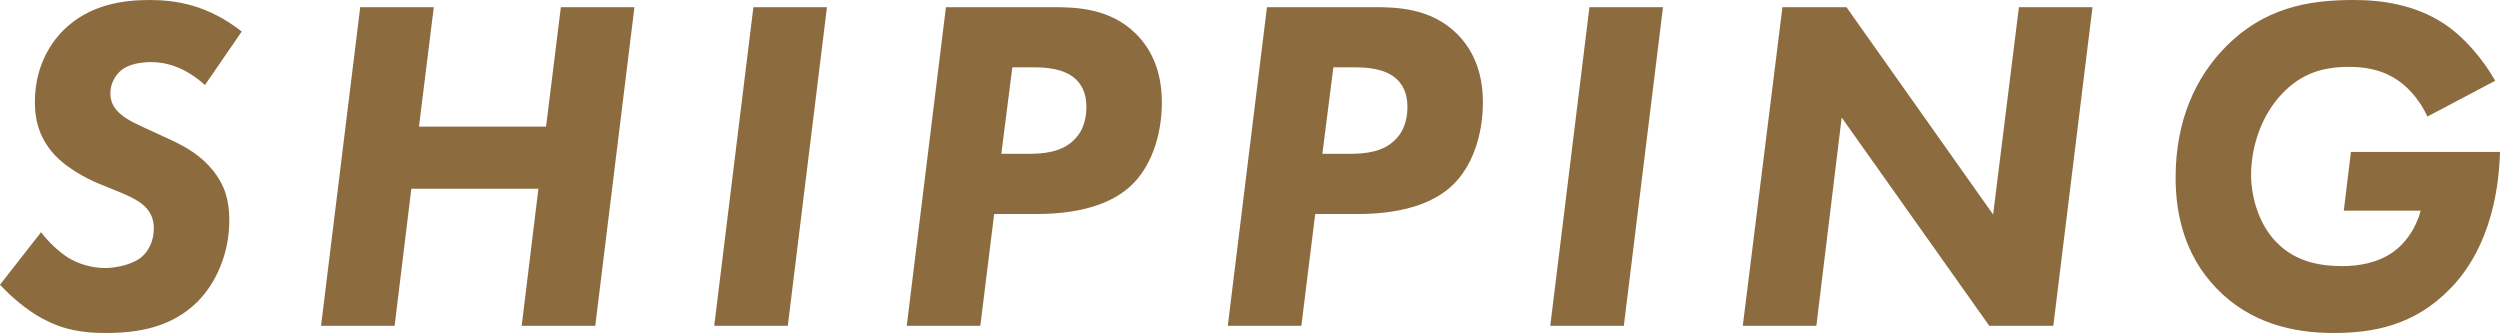 <svg id="_レイヤー_2" data-name="レイヤー 2" xmlns="http://www.w3.org/2000/svg" viewBox="0 0 104.66 13.94"><defs><style>.cls-1{fill:#8c6b3f}</style></defs><g id="_レイヤー_1-2" data-name="レイヤー 1"><path class="cls-1" d="M8.58 3.56c-.84-.76-1.64-.96-2.24-.96-.38 0-.92.06-1.26.34-.28.22-.46.6-.46.96 0 .4.18.68.46.9.28.24.64.4 1.3.7l.78.36c.64.3 1.24.64 1.76 1.28.48.6.68 1.22.68 2.08 0 1.4-.56 2.64-1.34 3.42-1.08 1.06-2.46 1.3-3.82 1.3-.98 0-1.76-.12-2.66-.6-.66-.36-1.3-.9-1.78-1.42l1.72-2.2c.28.38.72.8 1.12 1.06.42.26.98.44 1.56.44.46 0 1.1-.14 1.48-.42.36-.28.56-.74.56-1.24s-.22-.76-.38-.92c-.1-.1-.36-.32-1.06-.6l-.78-.32C4 7.64 2.98 7.2 2.34 6.54c-.64-.66-.88-1.42-.88-2.26 0-1.38.56-2.38 1.2-3.02C3.74.2 5.12 0 6.26 0s2.46.22 3.86 1.32L8.58 3.56zM17.54 5.3h5.32l.62-5h3.08l-1.64 13.34h-3.08l.7-5.74h-5.32l-.7 5.74h-3.08L15.08.3h3.08l-.62 5zM34.62.3l-1.64 13.34H29.9L31.54.3h3.08zM44.1.3c.94 0 2.38.04 3.46 1.12.6.6 1.08 1.5 1.08 2.86 0 1.48-.5 2.76-1.3 3.5-.6.56-1.74 1.18-3.96 1.18h-1.76l-.58 4.68h-3.08L39.6.3h4.5zm-2.18 6.14h1.1c.66 0 1.42-.06 1.94-.58.46-.44.52-1.04.52-1.38 0-.38-.08-.82-.44-1.16-.48-.46-1.28-.5-1.74-.5h-.92l-.46 3.62zM57.54.3c.94 0 2.38.04 3.46 1.12.6.6 1.08 1.5 1.08 2.86 0 1.48-.5 2.76-1.3 3.5-.6.56-1.74 1.18-3.96 1.18h-1.76l-.58 4.68H51.4L53.04.3h4.5zm-2.18 6.14h1.1c.66 0 1.42-.06 1.94-.58.46-.44.52-1.04.52-1.38 0-.38-.08-.82-.44-1.16-.48-.46-1.28-.5-1.74-.5h-.92l-.46 3.62zM69.62.3l-1.64 13.34H64.9L66.54.3h3.08zM72.96 13.64L74.62.3h2.68l6.14 8.68L84.52.3h3.08l-1.64 13.34h-2.68L77.1 4.92l-1.06 8.72h-3.08zM98.42 6.36h6.24c-.1 3.36-1.4 5.02-2.06 5.7-1.52 1.58-3.26 1.88-4.92 1.88s-3.48-.4-4.9-1.88c-1.38-1.44-1.7-3.2-1.7-4.62 0-2.52.92-4.24 2-5.38C94.76.3 96.66 0 98.54 0c1.2 0 2.56.2 3.76.98.88.58 1.66 1.52 2.16 2.4l-2.84 1.5c-.24-.54-.68-1.14-1.24-1.52-.7-.48-1.46-.56-2.04-.56-1.08 0-1.98.26-2.8 1.12-.88.92-1.3 2.24-1.3 3.4 0 1.02.38 2.16 1.1 2.86.84.84 1.92.96 2.74.96.62 0 1.46-.12 2.12-.6.48-.34.94-.96 1.14-1.72h-3.22l.3-2.46z"/></g></svg>
